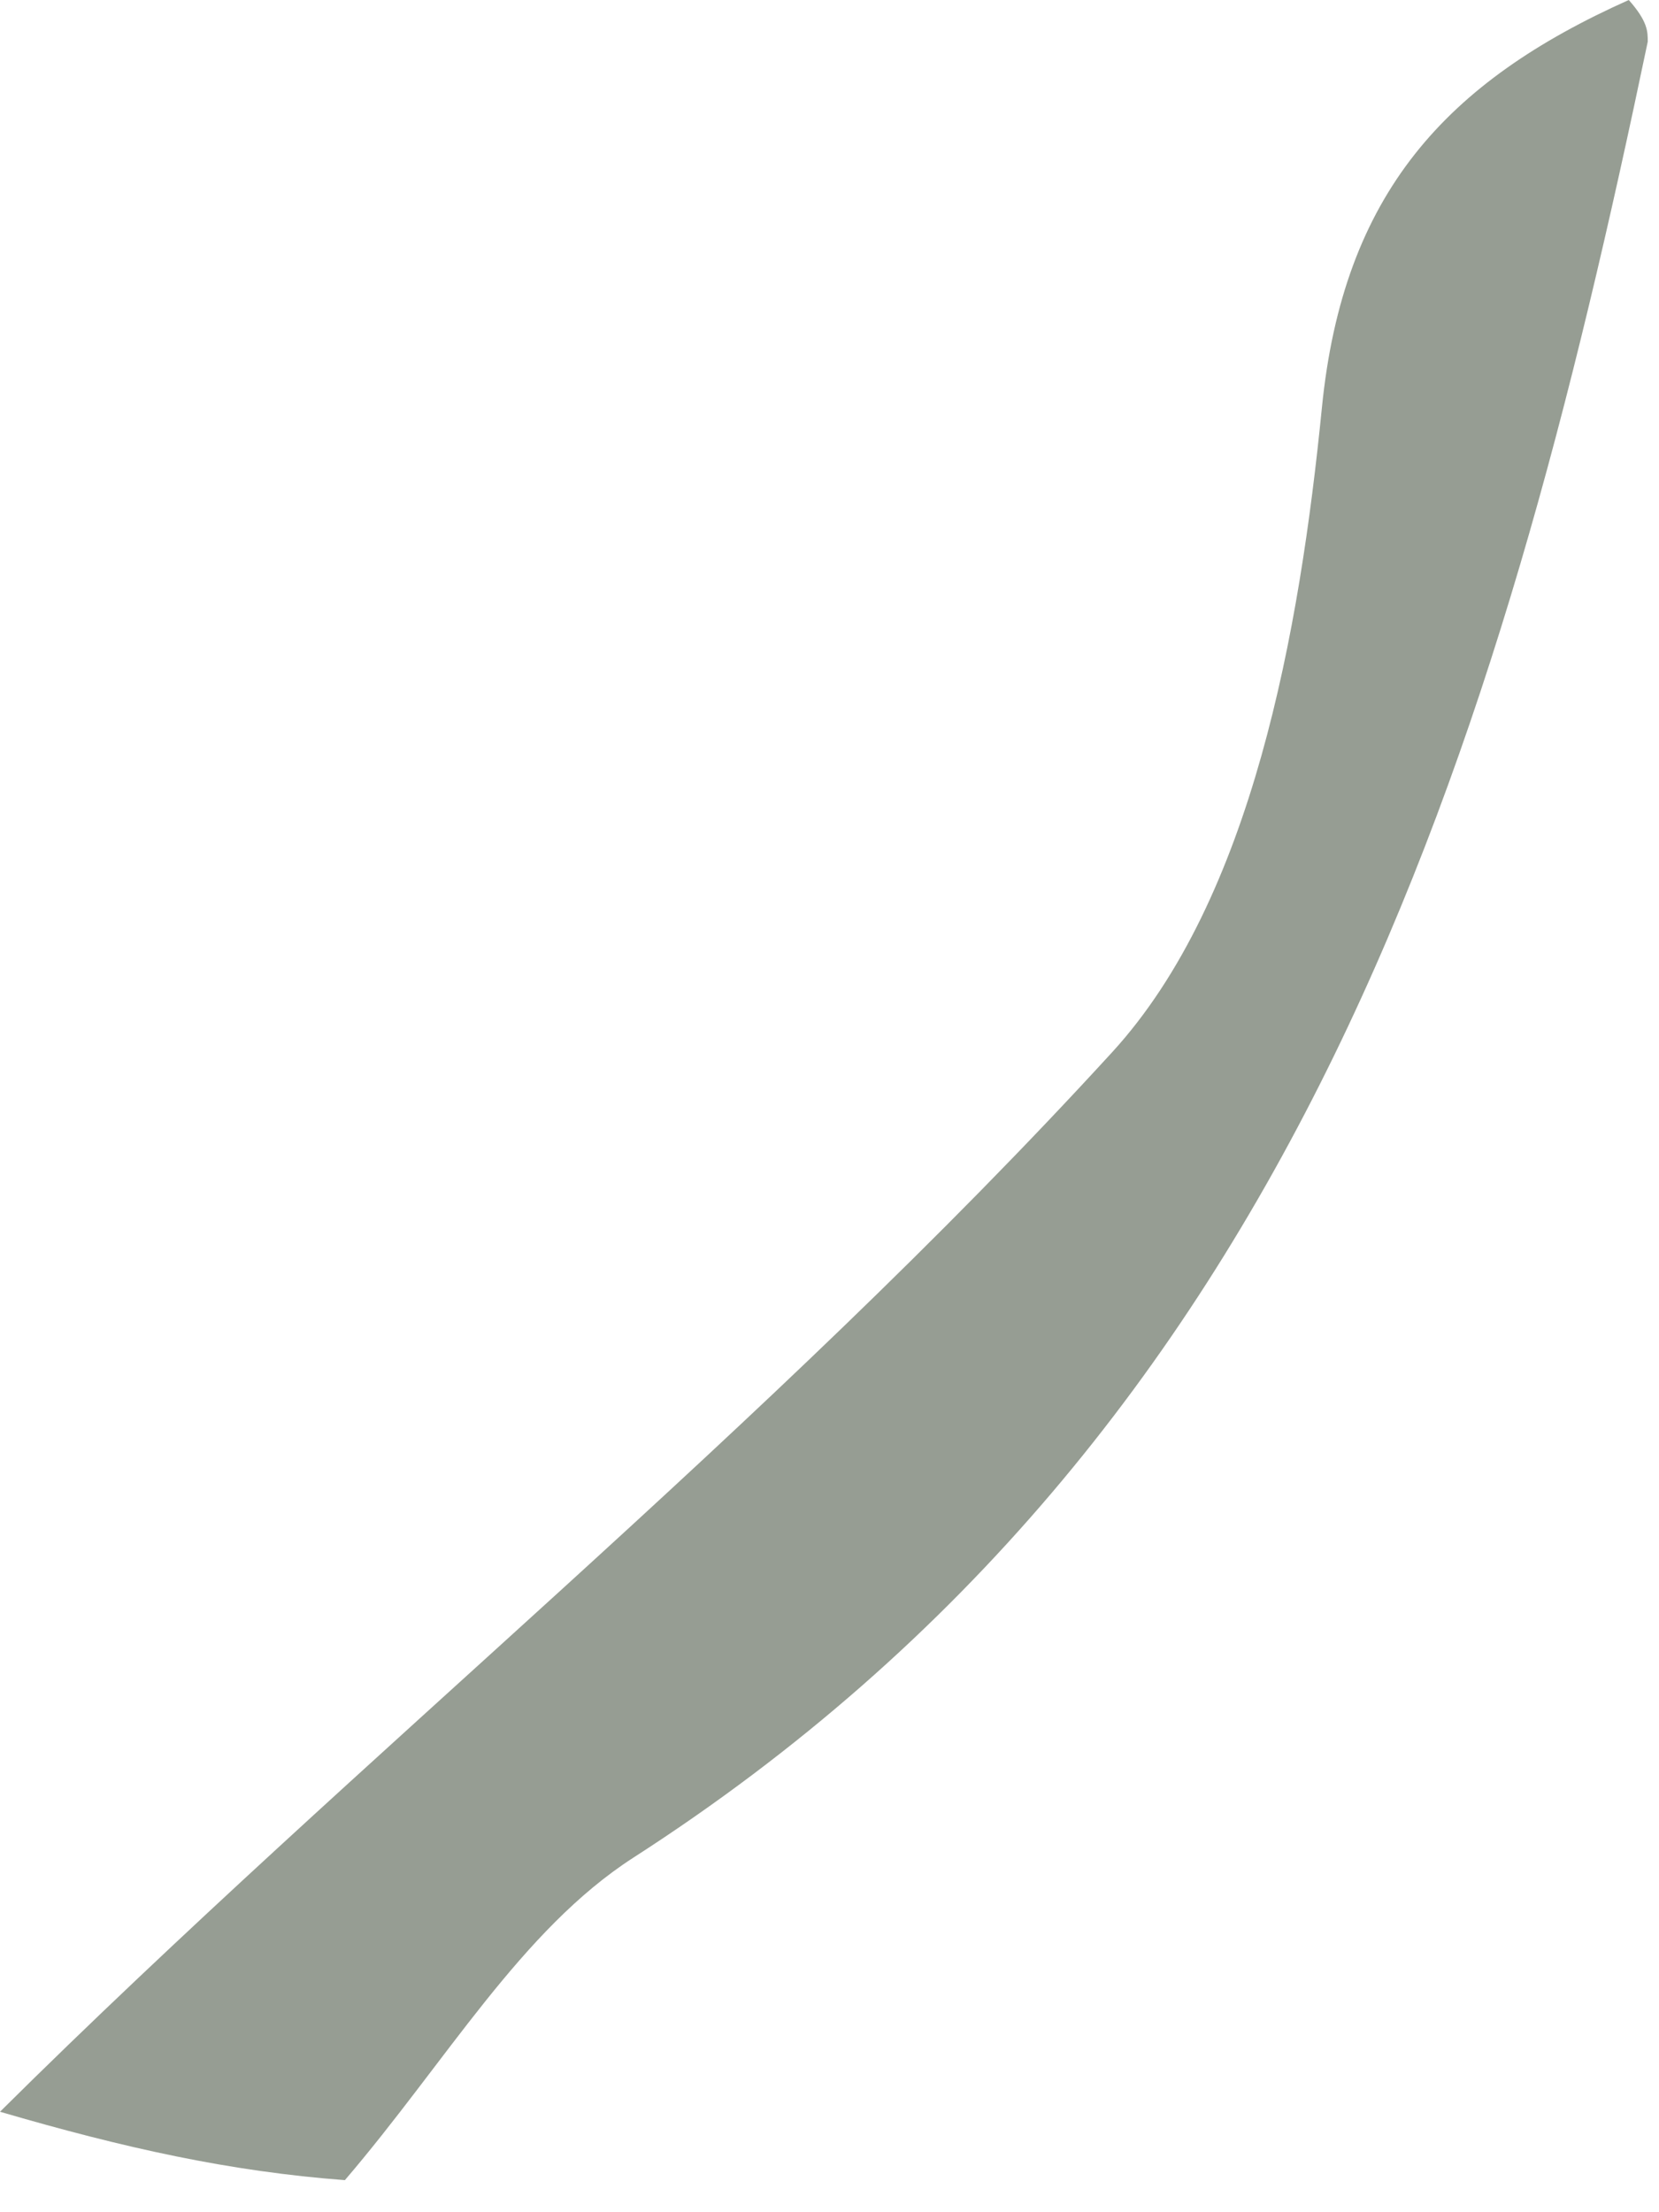 <?xml version="1.0" encoding="utf-8"?>
<svg xmlns="http://www.w3.org/2000/svg" fill="none" height="100%" overflow="visible" preserveAspectRatio="none" style="display: block;" viewBox="0 0 9 12" width="100%">
<path d="M8.939 0.226C8.133 4.082 7.038 7.759 3.437 10.076C2.827 10.469 2.423 11.181 1.871 11.826C1.248 11.779 0.678 11.653 0 11.455C1.961 9.51 4.159 7.756 6.034 5.707C6.794 4.876 7.051 3.421 7.171 2.214C7.286 1.049 7.846 0.443 8.836 0C8.939 0.116 8.939 0.171 8.939 0.226Z" fill="#969D93" id="Vector"/>
</svg>